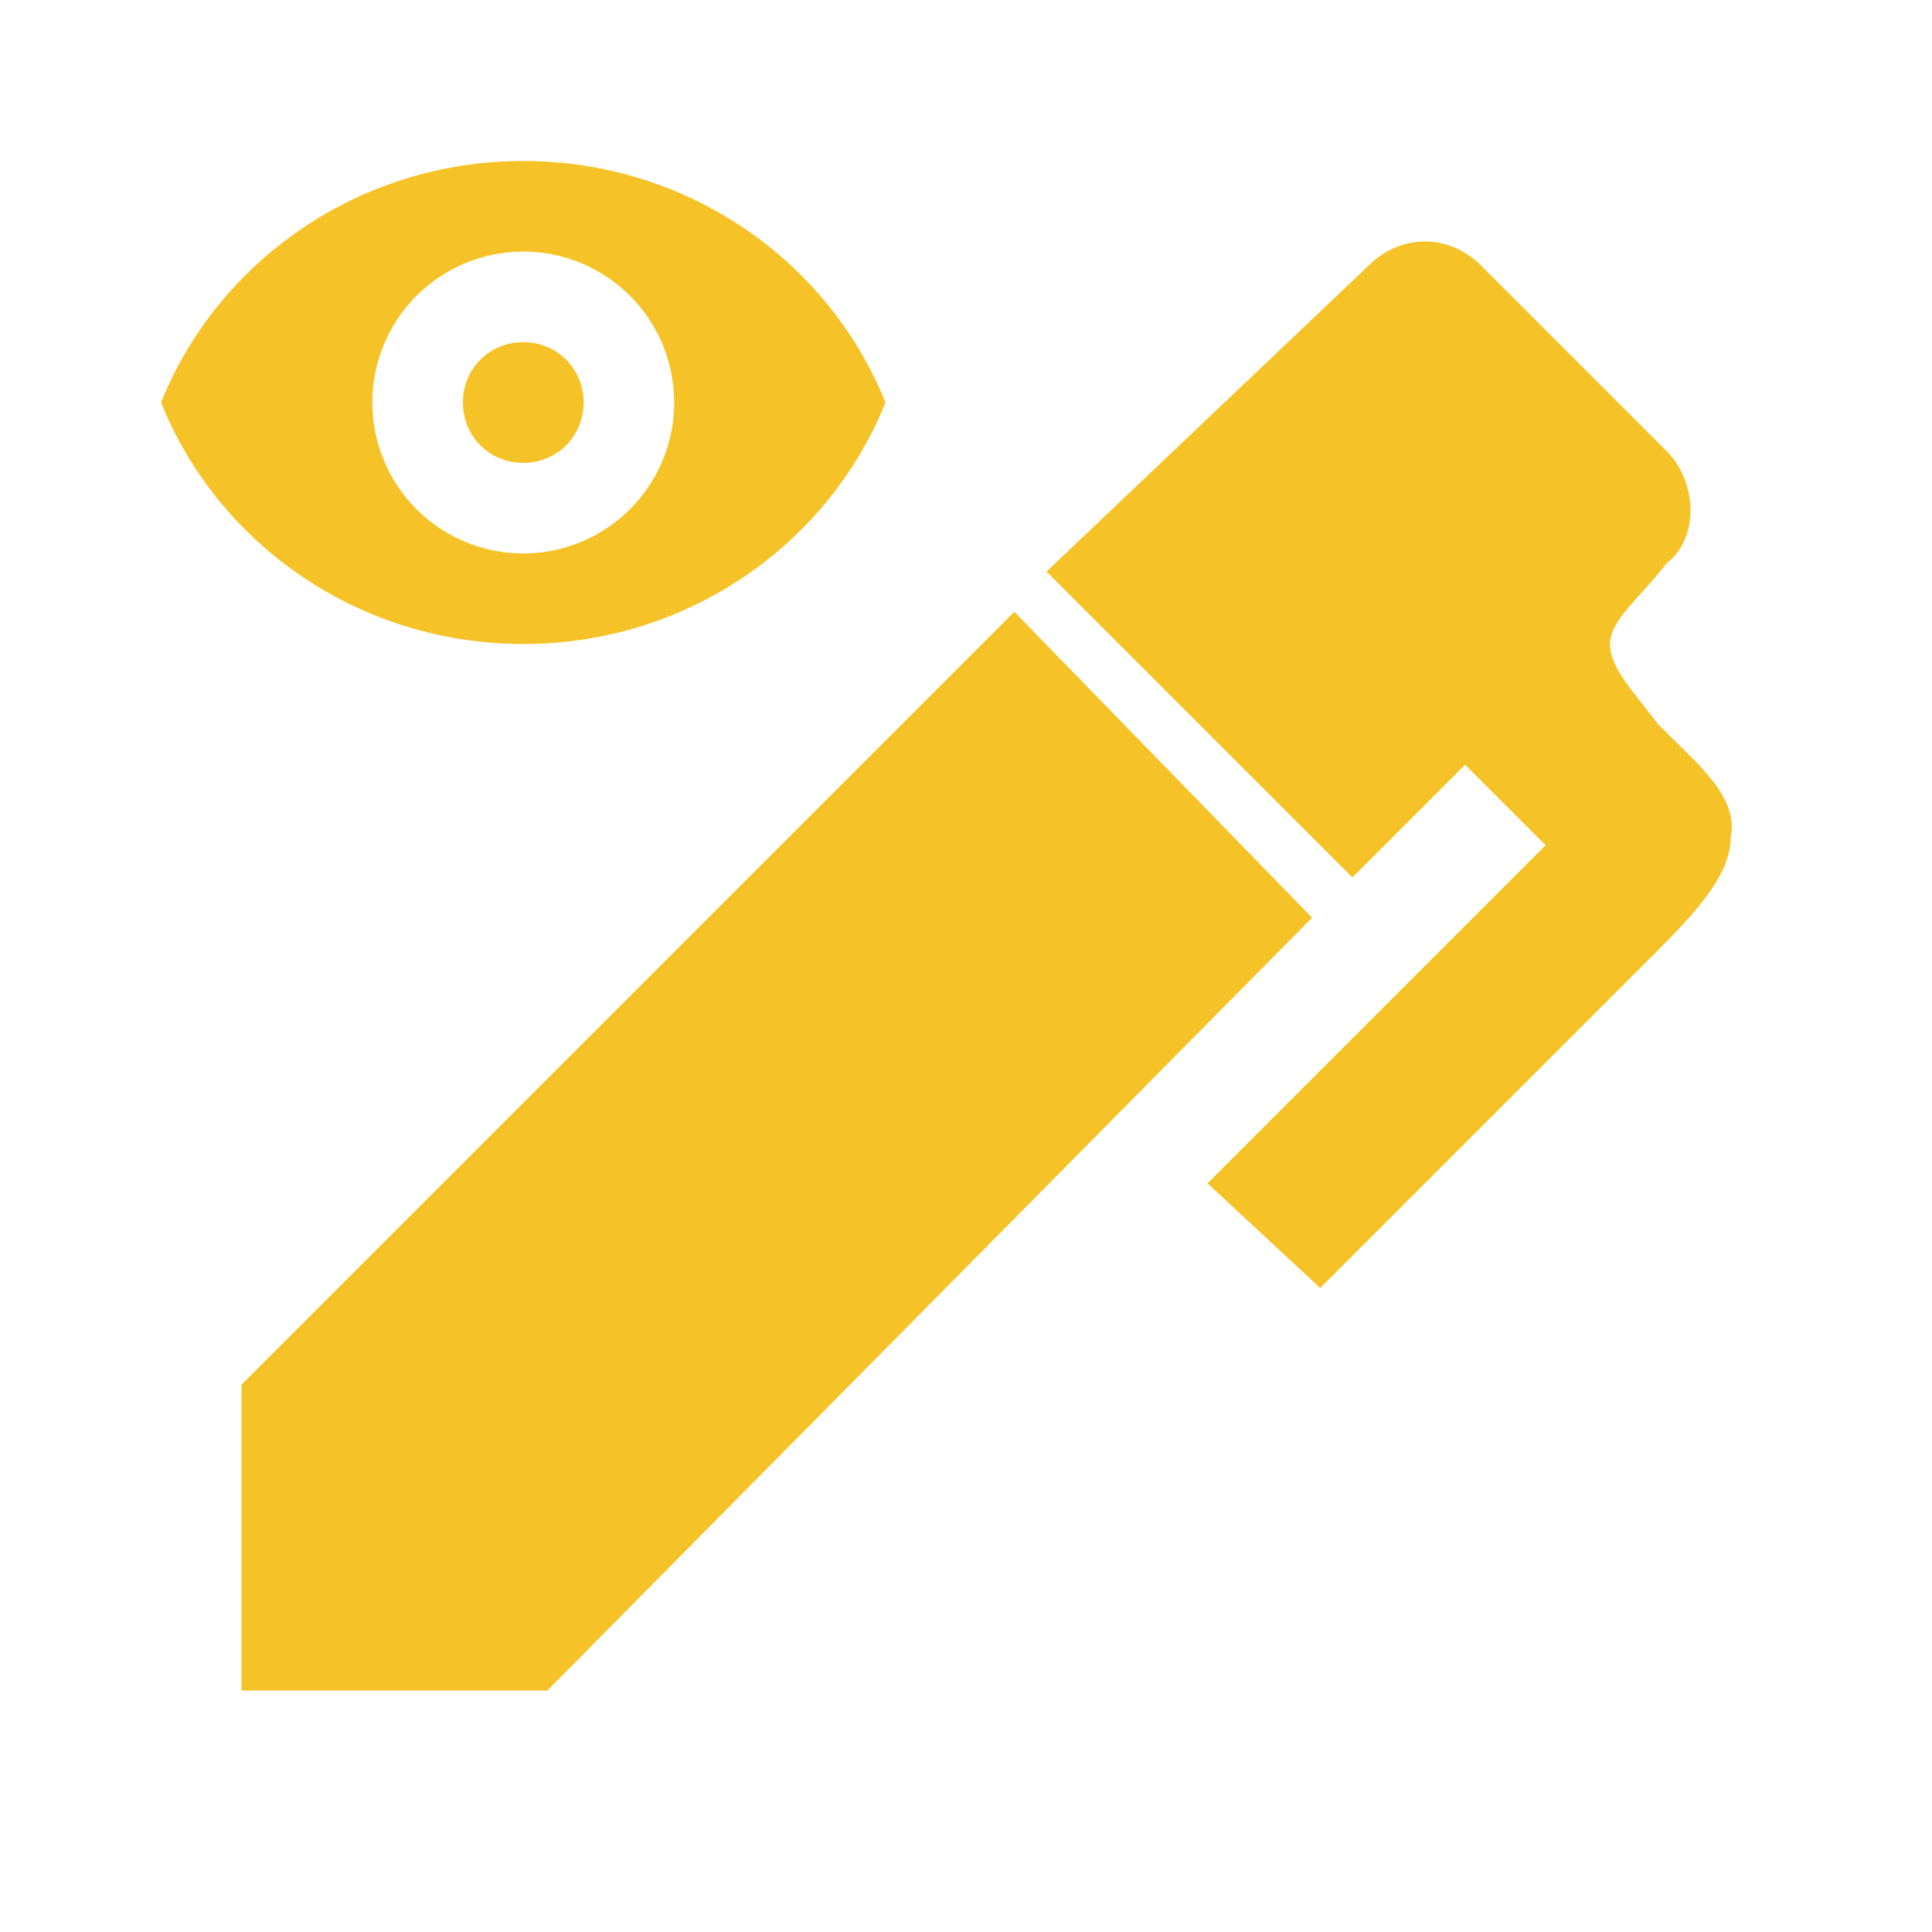 <?xml version="1.0" encoding="UTF-8"?>
<svg xmlns="http://www.w3.org/2000/svg" width="24" height="24" viewBox="0 0 24 24" fill="none">
  <path d="M20.7 7C20.4 7.4 20 7.7 20 8C20 8.3 20.3 8.6 20.6 9C21.1 9.5 21.6 9.9 21.5 10.4C21.5 10.9 21 11.4 20.5 11.9L16.4 16L15 14.7L19.2 10.5L18.2 9.5L16.8 10.9L13 7.1L17 3.3C17.4 2.9 18 2.9 18.4 3.3L20.7 5.6C21.1 6 21.1 6.7 20.7 7ZM3 17.2L12.6 7.6L16.3 11.4L6.8 21H3V17.2Z" fill="#F5C328"></path>
  <path fill-rule="evenodd" clip-rule="evenodd" d="M6.5 2C4.452 2 2.705 3.245 2 5C2.705 6.755 4.452 8 6.5 8C8.547 8 10.295 6.755 11 5C10.295 3.245 8.547 2 6.5 2ZM6.5 6.875C6.003 6.875 5.526 6.677 5.174 6.326C4.823 5.974 4.625 5.497 4.625 5C4.625 4.503 4.823 4.026 5.174 3.674C5.526 3.323 6.003 3.125 6.5 3.125C6.997 3.125 7.474 3.323 7.826 3.674C8.177 4.026 8.375 4.503 8.375 5C8.375 5.497 8.177 5.974 7.826 6.326C7.474 6.677 6.997 6.875 6.5 6.875Z" fill="#F5C328"></path>
  <path d="M7.25 5C7.25 4.58 6.92 4.25 6.5 4.25C6.08 4.25 5.75 4.58 5.75 5C5.75 5.42 6.08 5.75 6.5 5.75C6.92 5.75 7.25 5.42 7.25 5Z" fill="#F5C328"></path>
</svg>
